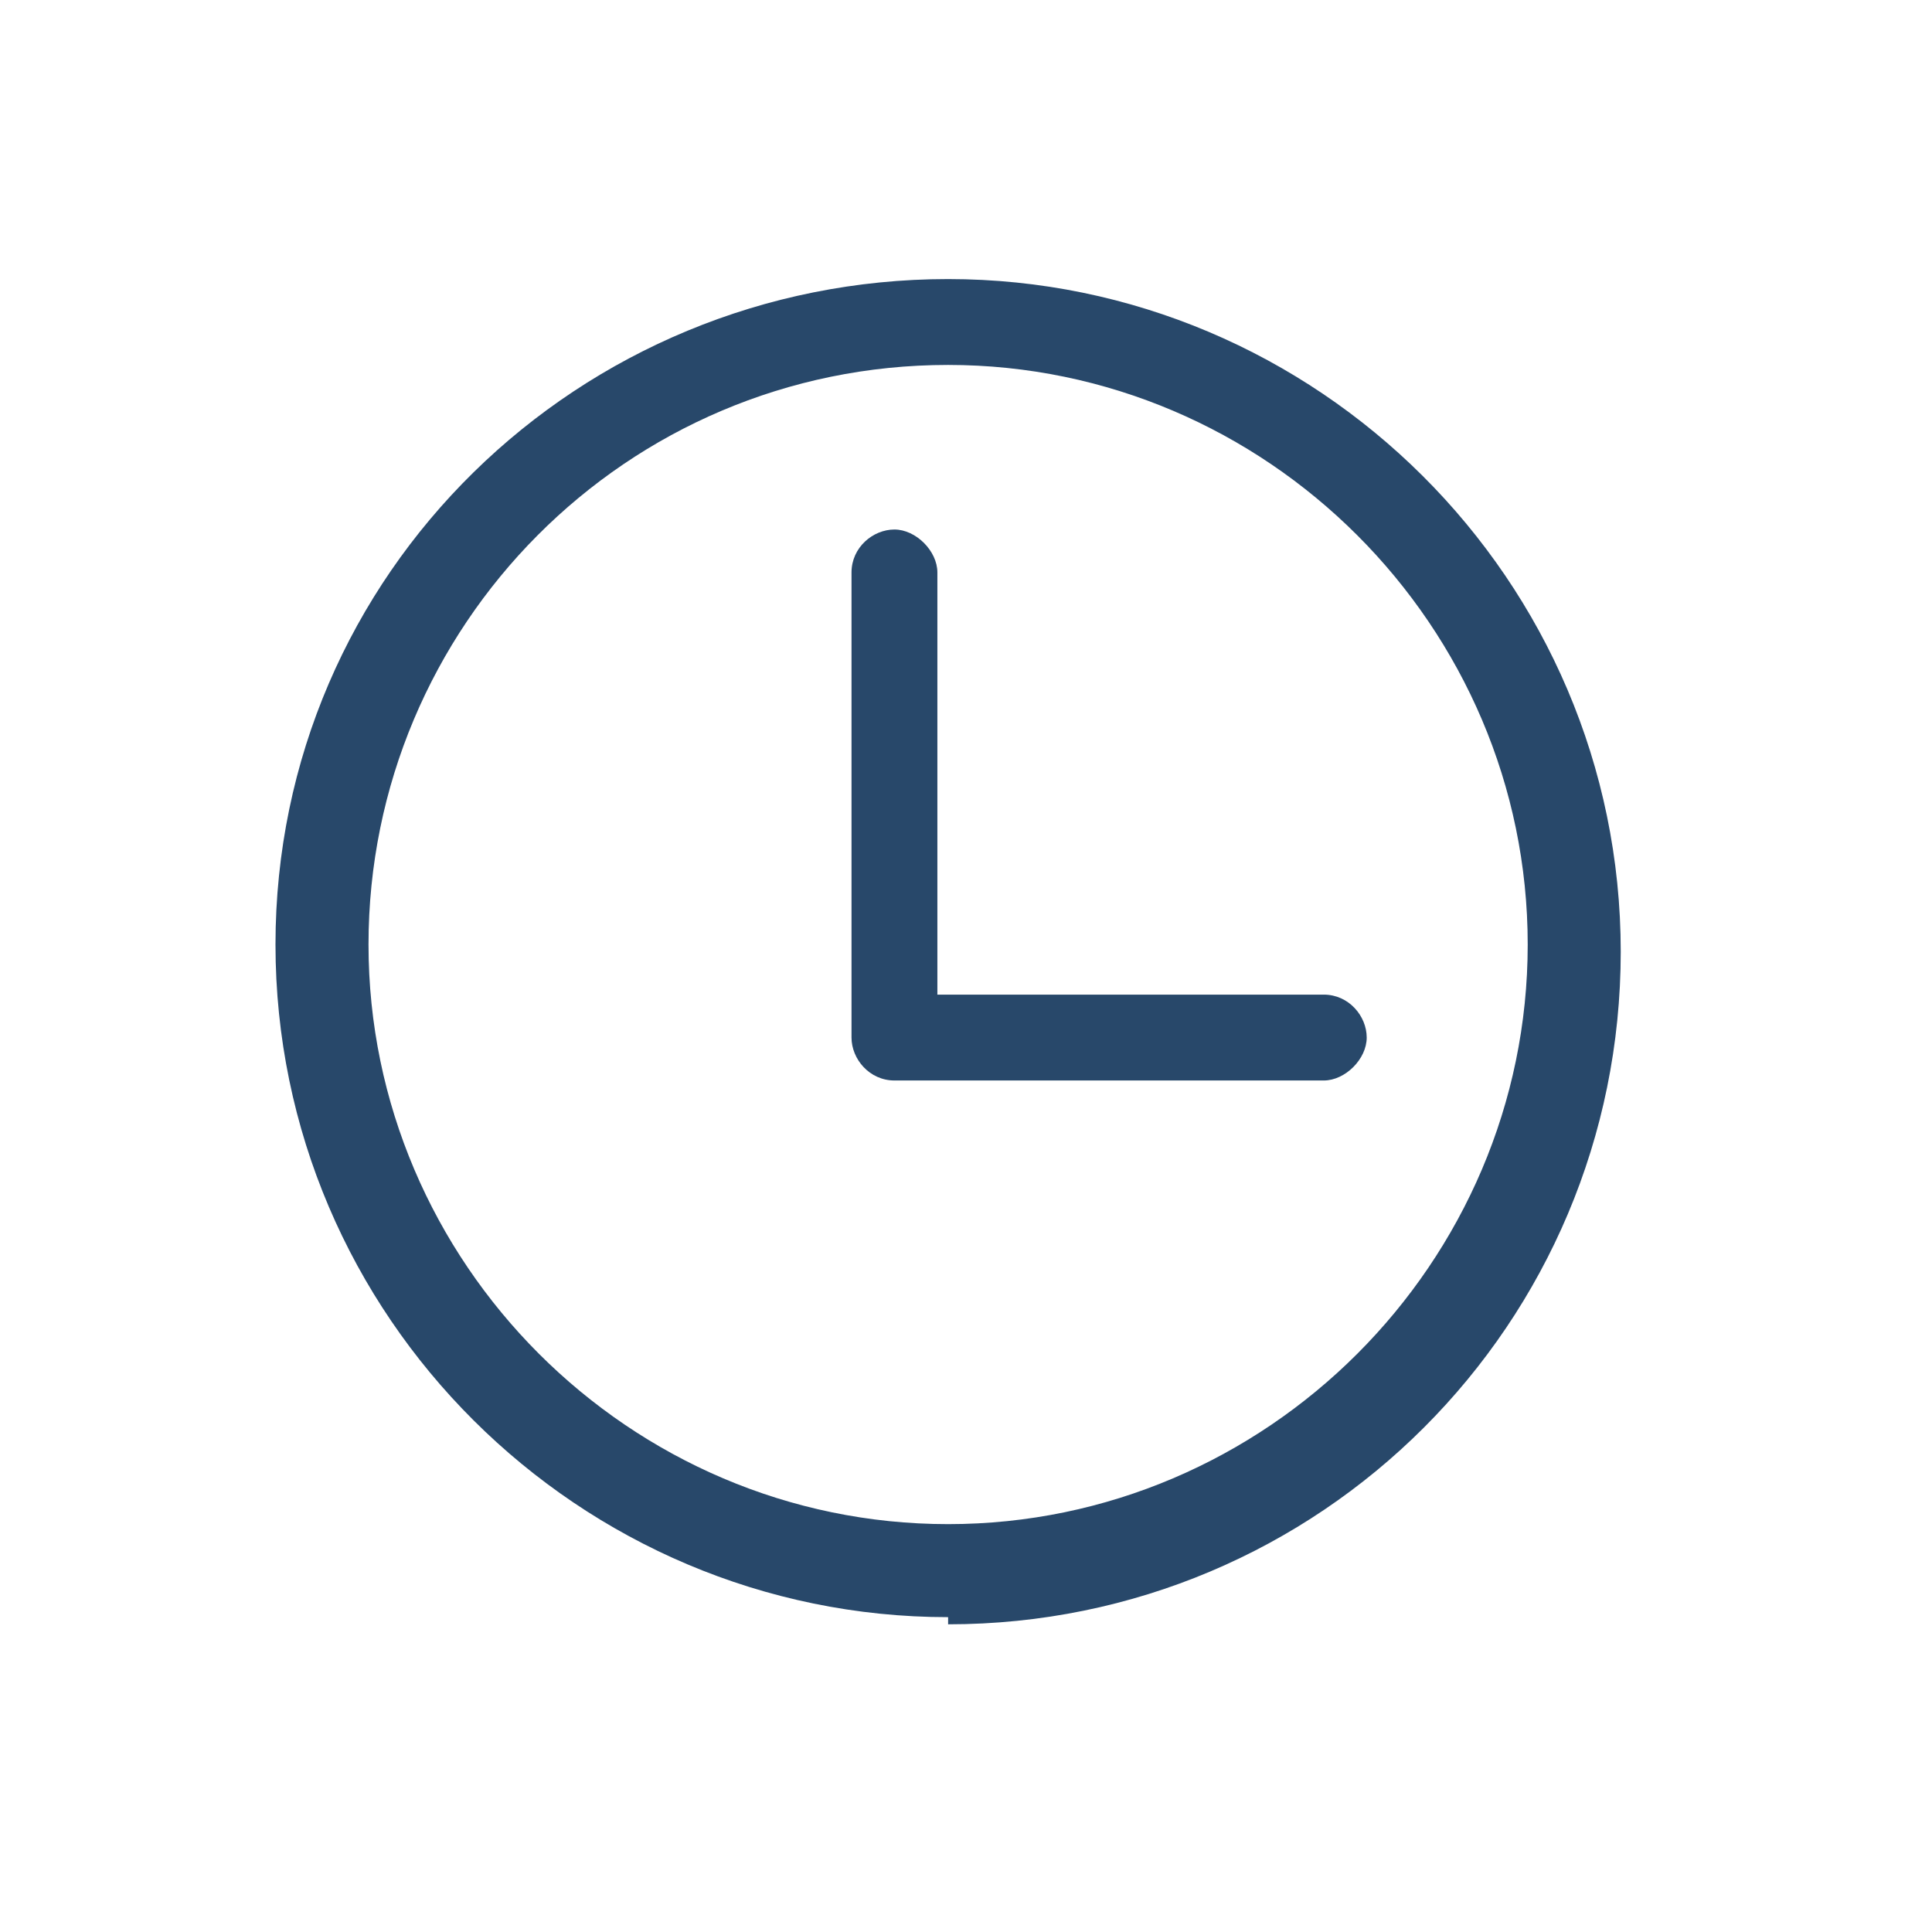 <?xml version="1.0" encoding="UTF-8"?>
<svg xmlns="http://www.w3.org/2000/svg" version="1.1" viewBox="0 0 54 54">
  <defs>
    <style>
      .cls-1 {
        fill: #28486a;
      }
    </style>
  </defs>
  <!-- Generator: Adobe Illustrator 28.7.1, SVG Export Plug-In . SVG Version: 1.2.0 Build 142)  -->
  <g>
    <g id="_レイヤー_1" data-name="レイヤー_1">
      <path class="cls-1" d="M26.5,45.2c-10.3,0-18.8-8.4-18.8-18.8S16.2,7.8,26.5,7.8s18.8,8.4,18.8,18.8-8.4,18.8-18.8,18.8ZM26.5,10.2c-9,0-16.2,7.3-16.2,16.2s7.3,16.2,16.2,16.2,16.2-7.3,16.2-16.2-7.3-16.2-16.2-16.2Z"/>
      <path class="cls-1" d="M37,30.2h-12c-.7,0-1.2-.6-1.2-1.2v-13c0-.7.6-1.2,1.2-1.2s1.2.6,1.2,1.2v11.8h10.8c.7,0,1.2.6,1.2,1.2s-.6,1.2-1.2,1.2Z"/>
    </g>
  </g>
</svg>